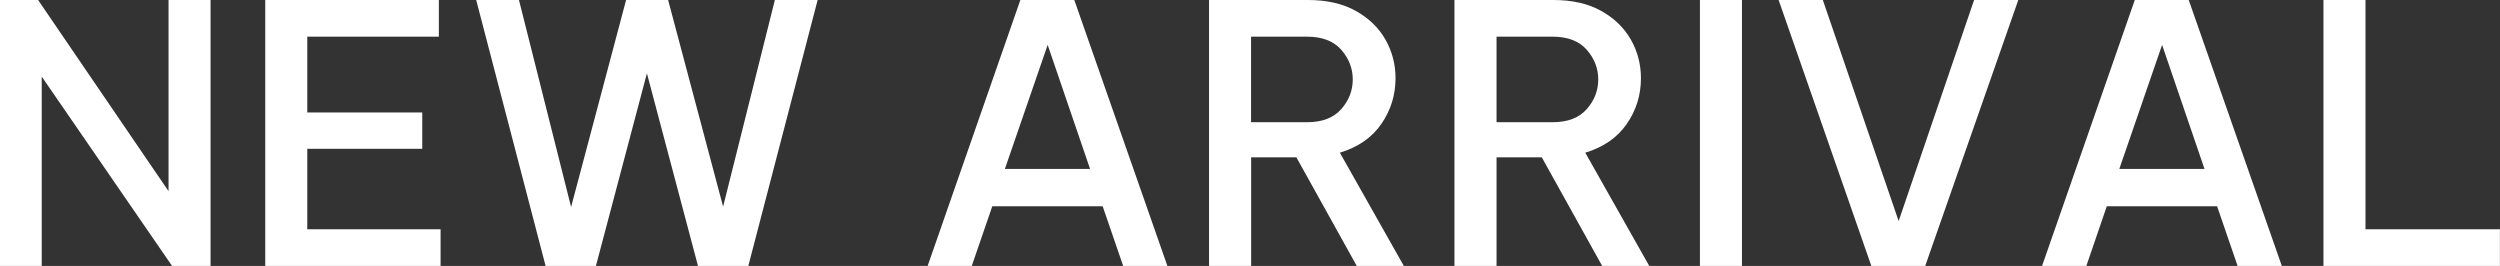 <?xml version="1.0" encoding="UTF-8"?><svg id="_レイヤー_2" xmlns="http://www.w3.org/2000/svg" viewBox="0 0 331.38 35.25"><rect x="0" y="0" width="331.38" height="35.25" fill="#333333" stroke="none"/><defs><style>.cls-1{fill:#fff;stroke-width:0px;}</style></defs><g id="_レイヤー_1-2"><path class="cls-1" d="M0,35.25V0h5.05l17.29,25.34V0h5.57v35.25h-5.1L5.53,10.15v25.11H0Z"/><path class="cls-1" d="M35.16,35.25V0h23.01v4.86h-17.44v10.05h15.24v4.81h-15.24v10.67h17.67v4.86h-23.25Z"/><path class="cls-1" d="M72.32,35.25L63.12,0h5.67l6.91,27.44L82.99,0h5.57l7.29,27.39L102.71,0h5.67l-9.19,35.25h-6.67l-6.77-25.53-6.76,25.53h-6.67Z"/><path class="cls-1" d="M122.96,35.25L135.25,0h7.15l12.34,35.25h-5.86l-2.72-7.91h-14.63l-2.72,7.91h-5.86ZM133.2,22.39h11.29l-5.62-16.44-5.67,16.44Z"/><path class="cls-1" d="M160.26,35.25V0h13.1c2.51,0,4.63.48,6.36,1.45,1.73.97,3.04,2.24,3.93,3.81.89,1.57,1.33,3.28,1.33,5.12,0,2.22-.63,4.24-1.88,6.05-1.25,1.81-3.09,3.08-5.5,3.81l8.48,15.01h-6.24l-8-14.39h-6v14.39h-5.57ZM173.26,4.86h-7.43v11.34h7.43c2,0,3.51-.58,4.53-1.74,1.02-1.16,1.52-2.47,1.52-3.93s-.51-2.77-1.52-3.93c-1.02-1.16-2.52-1.74-4.53-1.74Z"/><path class="cls-1" d="M192.79,35.25V0h13.1c2.51,0,4.63.48,6.36,1.45,1.73.97,3.04,2.24,3.93,3.81.89,1.57,1.33,3.28,1.33,5.12,0,2.22-.63,4.24-1.88,6.05s-3.09,3.08-5.5,3.81l8.48,15.01h-6.24l-8-14.39h-6v14.39h-5.57ZM205.8,4.86h-7.43v11.34h7.43c2,0,3.51-.58,4.53-1.74s1.52-2.47,1.52-3.93-.51-2.77-1.52-3.93c-1.02-1.16-2.52-1.74-4.53-1.74Z"/><path class="cls-1" d="M225.33,35.25V0h5.57v35.25h-5.57Z"/><path class="cls-1" d="M248.05,35.25L235.76,0h5.86l10.05,29.3,10-29.3h5.86l-12.34,35.25h-7.15Z"/><path class="cls-1" d="M270.68,35.25L282.97,0h7.15l12.34,35.25h-5.86l-2.72-7.91h-14.62l-2.71,7.91h-5.86ZM280.92,22.39h11.29l-5.62-16.44-5.67,16.44Z"/><path class="cls-1" d="M307.98,35.25V0h5.57v30.39h17.82v4.86h-23.39Z"/></g></svg>
